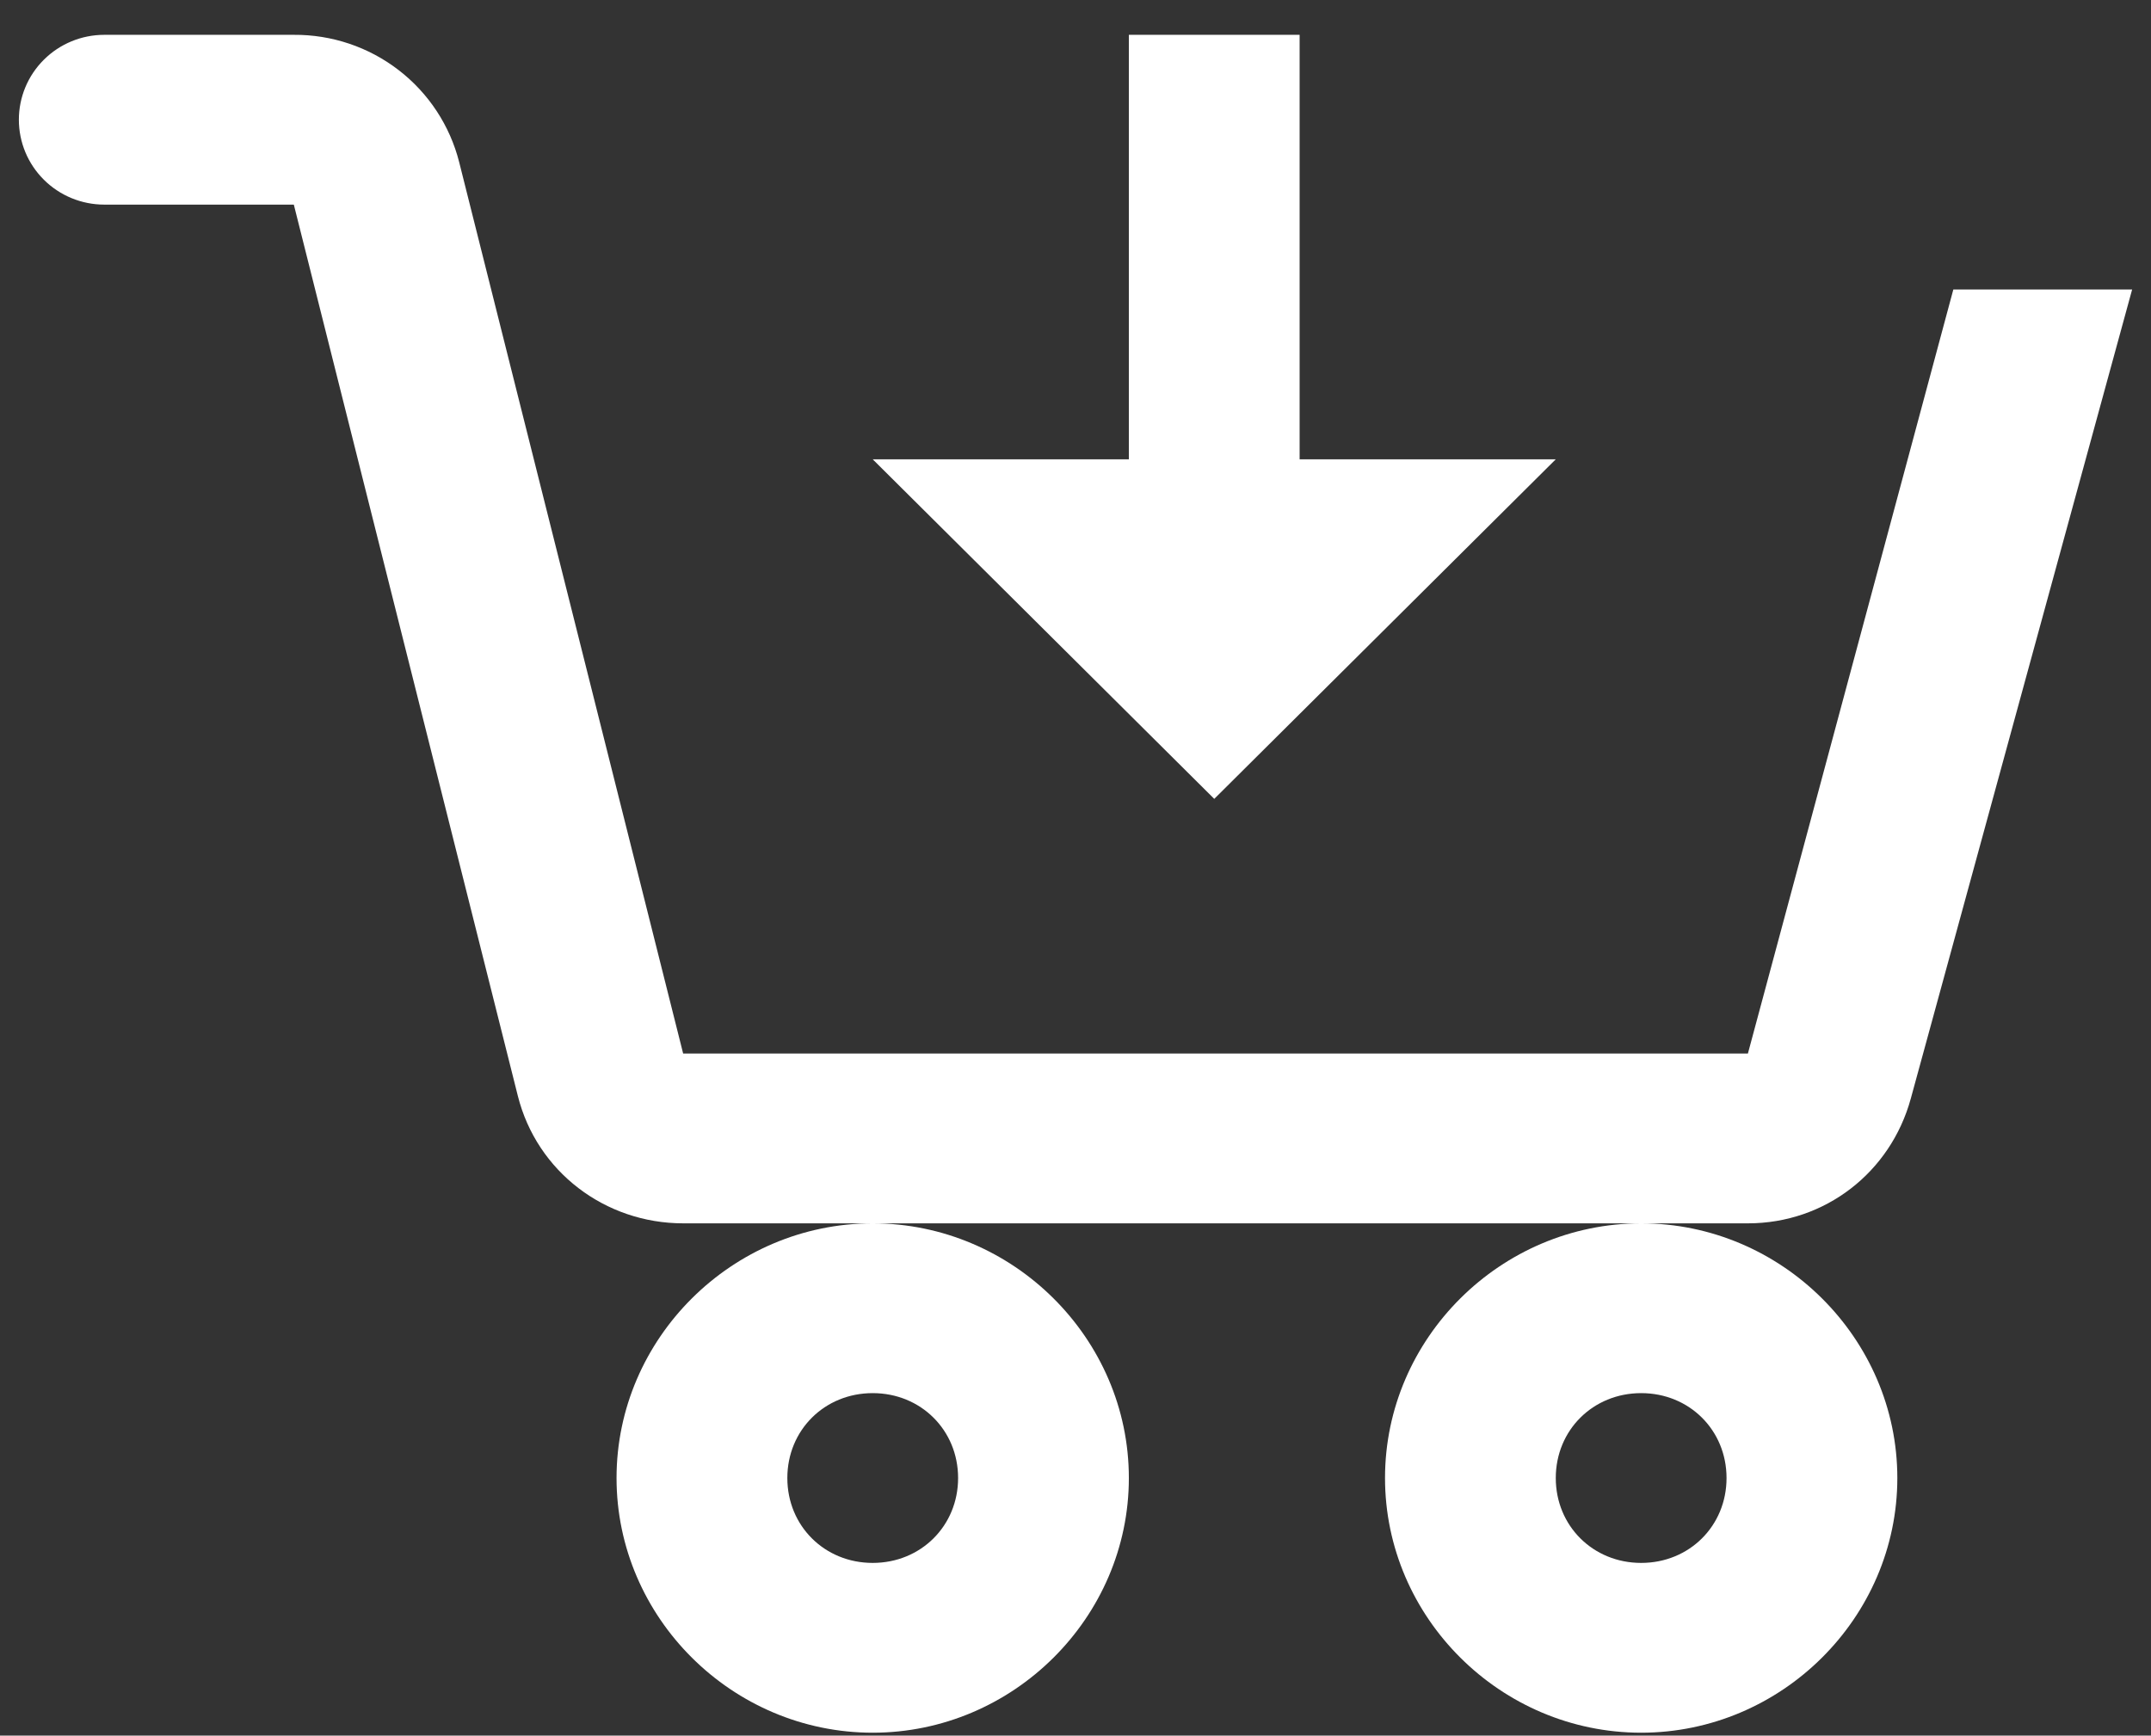 <svg width="57" height="46" viewBox="0 0 57 46" fill="none" xmlns="http://www.w3.org/2000/svg">
<rect x="0" y="0" width="57" height="46" fill="#333333" stroke="none"/>
<path d="M2.763 0.923C2.163 0.923 1.587 1.16 1.163 1.582C0.738 2.004 0.5 2.576 0.5 3.173C0.5 3.77 0.738 4.342 1.163 4.764C1.587 5.186 2.163 5.423 2.763 5.423H7.786L13.723 29.048C14.227 31.05 16.031 32.423 18.105 32.423H46.32C48.364 32.423 50.099 31.073 50.635 29.115L56.5 7.673H51.762L46.318 27.923H18.103L12.168 4.298C11.923 3.329 11.358 2.469 10.563 1.857C9.769 1.245 8.791 0.916 7.786 0.923H2.763ZM43.49 32.423C39.768 32.423 36.702 35.472 36.702 39.173C36.702 42.874 39.768 45.923 43.49 45.923C47.212 45.923 50.278 42.874 50.278 39.173C50.278 35.472 47.212 32.423 43.49 32.423ZM23.126 32.423C19.404 32.423 16.338 35.472 16.338 39.173C16.338 42.874 19.404 45.923 23.126 45.923C26.848 45.923 29.914 42.874 29.914 39.173C29.914 35.472 26.848 32.423 23.126 32.423ZM29.914 0.923V12.173H23.126L32.177 21.173L41.227 12.173H34.439V0.923H29.914ZM23.126 36.923C24.402 36.923 25.389 37.904 25.389 39.173C25.389 40.442 24.402 41.423 23.126 41.423C21.85 41.423 20.864 40.442 20.864 39.173C20.864 37.904 21.85 36.923 23.126 36.923ZM43.49 36.923C44.766 36.923 45.752 37.904 45.752 39.173C45.752 40.442 44.766 41.423 43.49 41.423C42.214 41.423 41.227 40.442 41.227 39.173C41.227 37.904 42.214 36.923 43.49 36.923Z" fill="white"/>
</svg>
